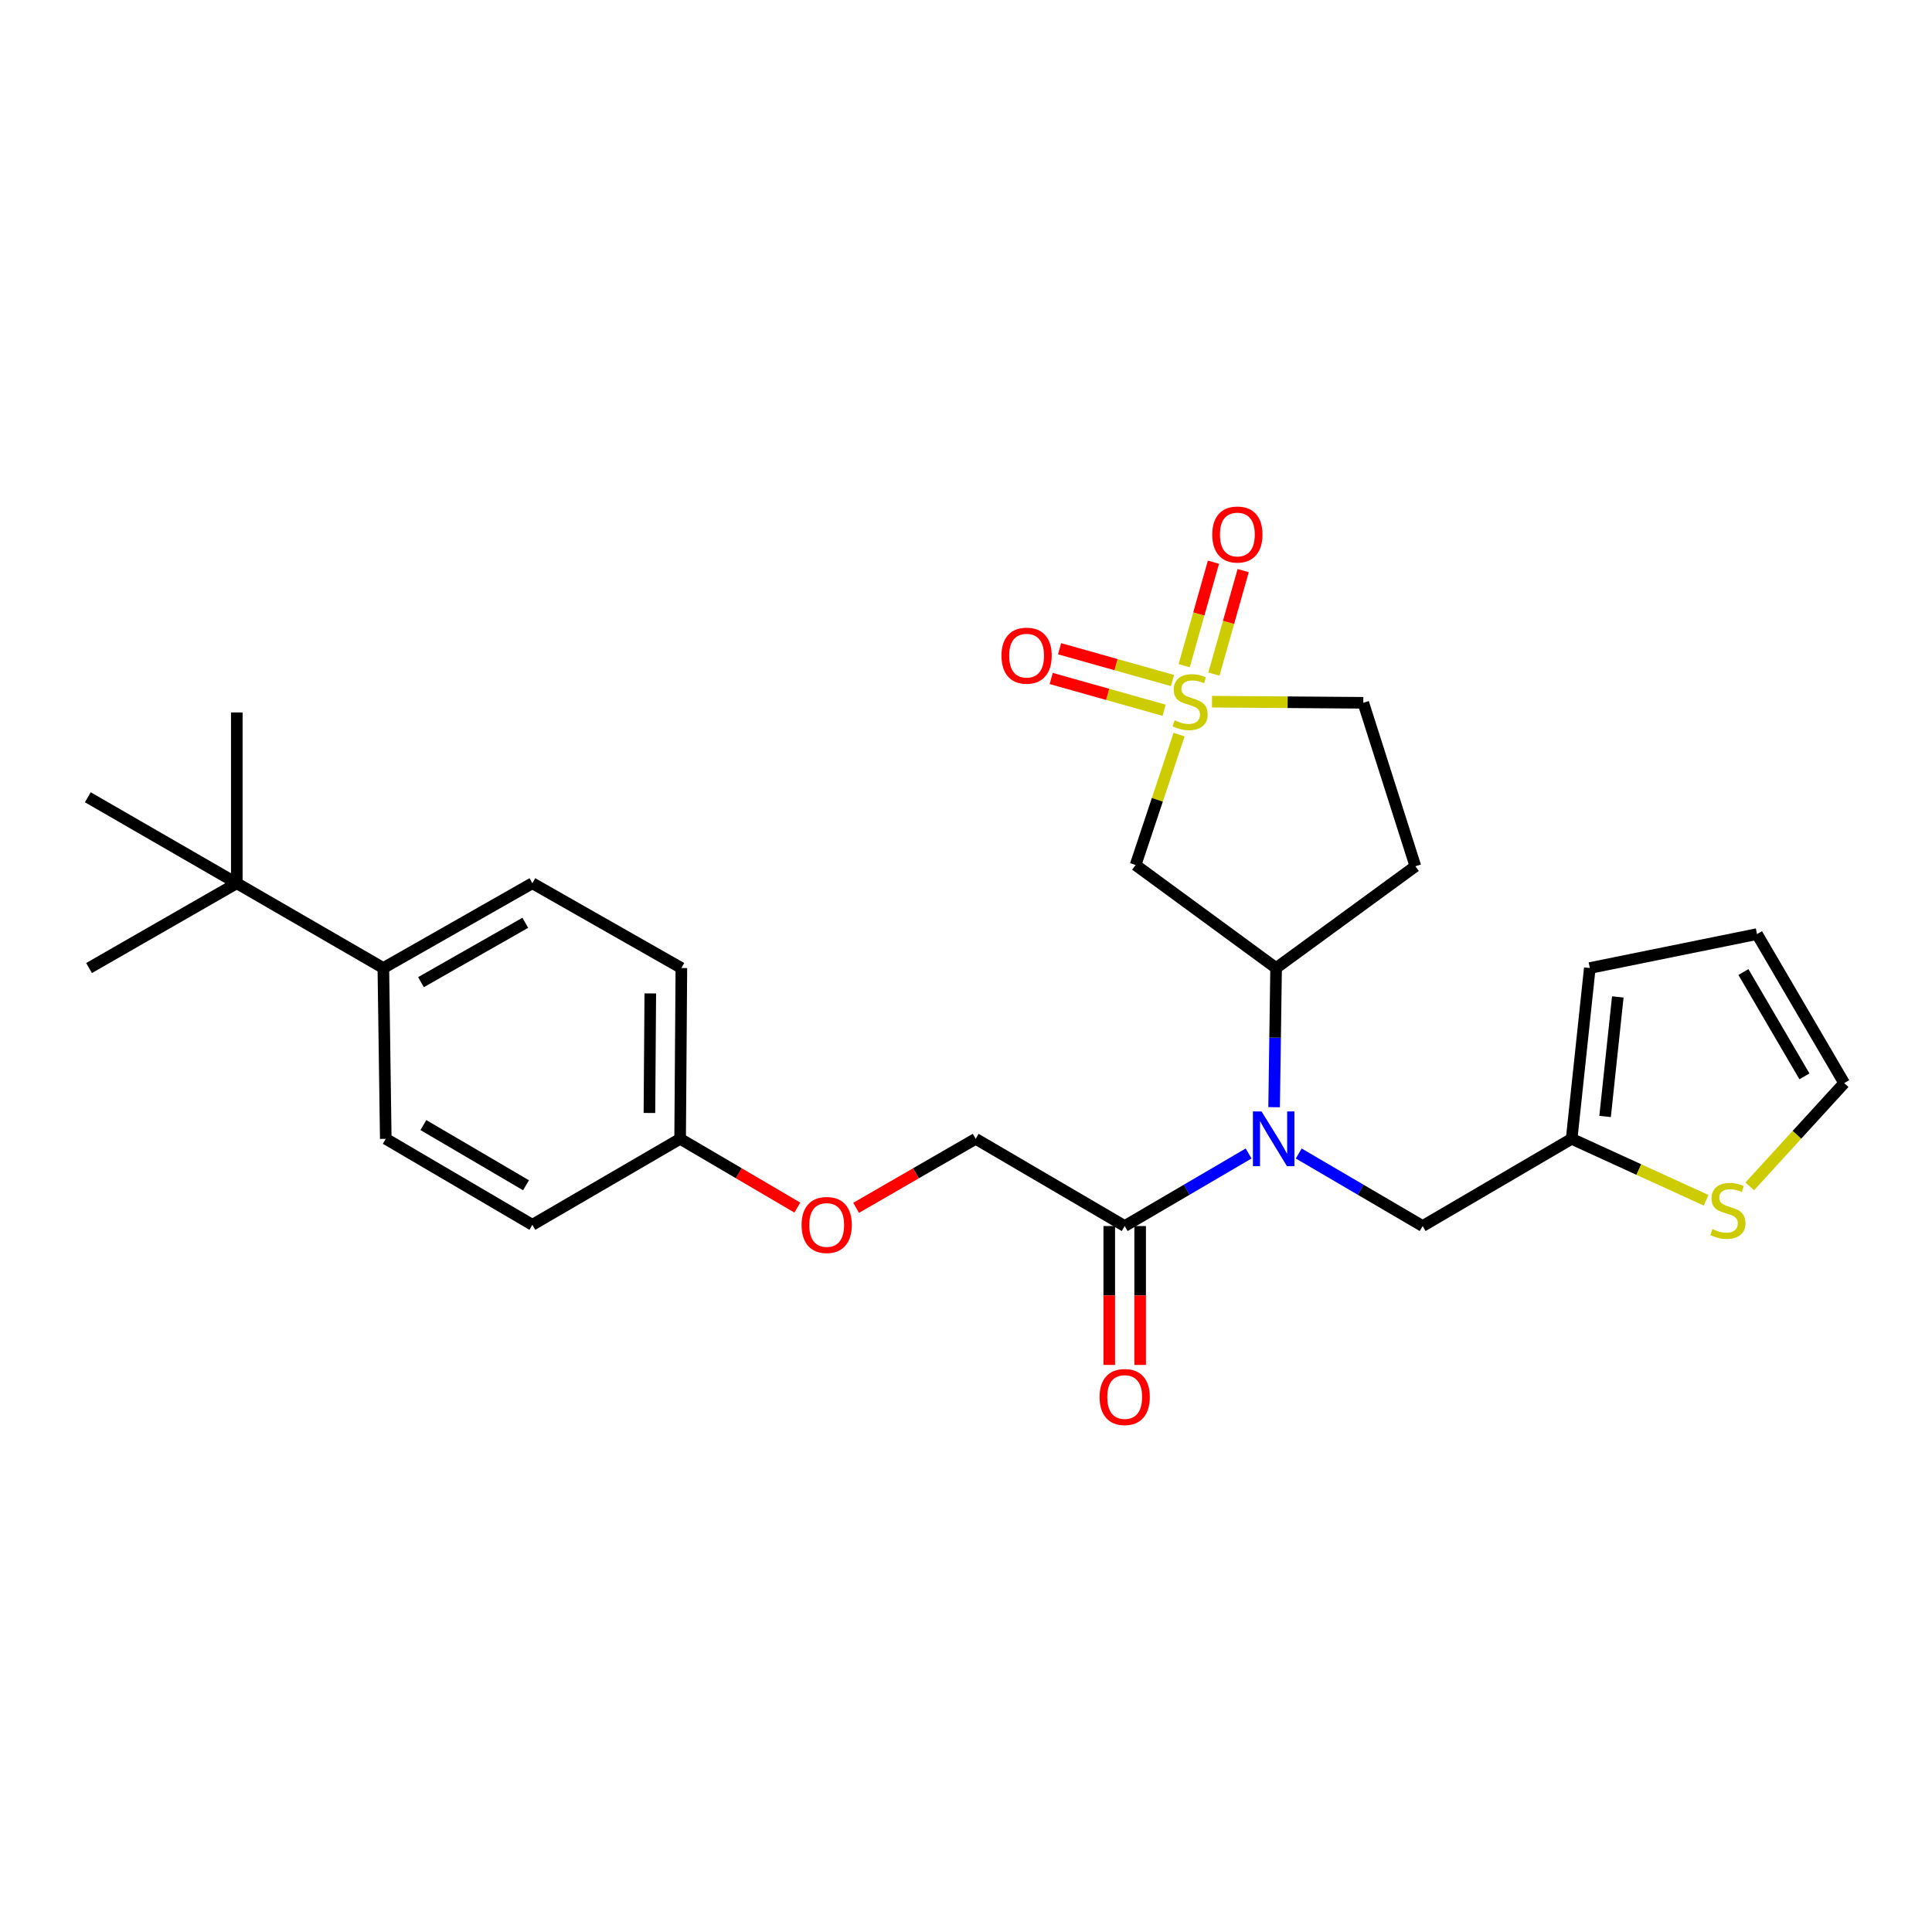 <?xml version='1.0' encoding='iso-8859-1'?>
<svg version='1.1' baseProfile='full'
              xmlns='http://www.w3.org/2000/svg'
                      xmlns:rdkit='http://www.rdkit.org/xml'
                      xmlns:xlink='http://www.w3.org/1999/xlink'
                  xml:space='preserve'
width='1000px' height='1000px' viewBox='0 0 1000 1000'>
<!-- END OF HEADER -->
<rect style='opacity:1.0;fill:#FFFFFF;stroke:none' width='1000' height='1000' x='0' y='0'> </rect>
<path class='bond-0' d='M 610.289,380.218 L 599.031,413.977' style='fill:none;fill-rule:evenodd;stroke:#CCCC00;stroke-width:6px;stroke-linecap:butt;stroke-linejoin:miter;stroke-opacity:1' />
<path class='bond-0' d='M 599.031,413.977 L 587.773,447.736' style='fill:none;fill-rule:evenodd;stroke:#000000;stroke-width:6px;stroke-linecap:butt;stroke-linejoin:miter;stroke-opacity:1' />
<path class='bond-6' d='M 628.316,348.915 L 635.89,322.13' style='fill:none;fill-rule:evenodd;stroke:#CCCC00;stroke-width:6px;stroke-linecap:butt;stroke-linejoin:miter;stroke-opacity:1' />
<path class='bond-6' d='M 635.89,322.13 L 643.463,295.345' style='fill:none;fill-rule:evenodd;stroke:#FF0000;stroke-width:6px;stroke-linecap:butt;stroke-linejoin:miter;stroke-opacity:1' />
<path class='bond-6' d='M 612.93,344.565 L 620.503,317.779' style='fill:none;fill-rule:evenodd;stroke:#CCCC00;stroke-width:6px;stroke-linecap:butt;stroke-linejoin:miter;stroke-opacity:1' />
<path class='bond-6' d='M 620.503,317.779 L 628.077,290.994' style='fill:none;fill-rule:evenodd;stroke:#FF0000;stroke-width:6px;stroke-linecap:butt;stroke-linejoin:miter;stroke-opacity:1' />
<path class='bond-7' d='M 606.883,352.238 L 577.66,344.014' style='fill:none;fill-rule:evenodd;stroke:#CCCC00;stroke-width:6px;stroke-linecap:butt;stroke-linejoin:miter;stroke-opacity:1' />
<path class='bond-7' d='M 577.66,344.014 L 548.437,335.791' style='fill:none;fill-rule:evenodd;stroke:#FF0000;stroke-width:6px;stroke-linecap:butt;stroke-linejoin:miter;stroke-opacity:1' />
<path class='bond-7' d='M 602.551,367.63 L 573.328,359.406' style='fill:none;fill-rule:evenodd;stroke:#CCCC00;stroke-width:6px;stroke-linecap:butt;stroke-linejoin:miter;stroke-opacity:1' />
<path class='bond-7' d='M 573.328,359.406 L 544.105,351.182' style='fill:none;fill-rule:evenodd;stroke:#FF0000;stroke-width:6px;stroke-linecap:butt;stroke-linejoin:miter;stroke-opacity:1' />
<path class='bond-10' d='M 627.316,363.191 L 666.479,363.478' style='fill:none;fill-rule:evenodd;stroke:#CCCC00;stroke-width:6px;stroke-linecap:butt;stroke-linejoin:miter;stroke-opacity:1' />
<path class='bond-10' d='M 666.479,363.478 L 705.643,363.765' style='fill:none;fill-rule:evenodd;stroke:#000000;stroke-width:6px;stroke-linecap:butt;stroke-linejoin:miter;stroke-opacity:1' />
<path class='bond-2' d='M 587.773,447.736 L 660.508,501.053' style='fill:none;fill-rule:evenodd;stroke:#000000;stroke-width:6px;stroke-linecap:butt;stroke-linejoin:miter;stroke-opacity:1' />
<path class='bond-1' d='M 659.48,573.078 L 659.994,537.065' style='fill:none;fill-rule:evenodd;stroke:#0000FF;stroke-width:6px;stroke-linecap:butt;stroke-linejoin:miter;stroke-opacity:1' />
<path class='bond-1' d='M 659.994,537.065 L 660.508,501.053' style='fill:none;fill-rule:evenodd;stroke:#000000;stroke-width:6px;stroke-linecap:butt;stroke-linejoin:miter;stroke-opacity:1' />
<path class='bond-3' d='M 646.273,597.045 L 614.207,615.823' style='fill:none;fill-rule:evenodd;stroke:#0000FF;stroke-width:6px;stroke-linecap:butt;stroke-linejoin:miter;stroke-opacity:1' />
<path class='bond-3' d='M 614.207,615.823 L 582.142,634.6' style='fill:none;fill-rule:evenodd;stroke:#000000;stroke-width:6px;stroke-linecap:butt;stroke-linejoin:miter;stroke-opacity:1' />
<path class='bond-8' d='M 672.22,597.044 L 704.29,615.822' style='fill:none;fill-rule:evenodd;stroke:#0000FF;stroke-width:6px;stroke-linecap:butt;stroke-linejoin:miter;stroke-opacity:1' />
<path class='bond-8' d='M 704.29,615.822 L 736.36,634.6' style='fill:none;fill-rule:evenodd;stroke:#000000;stroke-width:6px;stroke-linecap:butt;stroke-linejoin:miter;stroke-opacity:1' />
<path class='bond-27' d='M 660.508,501.053 L 732.603,448.376' style='fill:none;fill-rule:evenodd;stroke:#000000;stroke-width:6px;stroke-linecap:butt;stroke-linejoin:miter;stroke-opacity:1' />
<path class='bond-14' d='M 582.142,634.6 L 505.01,589.448' style='fill:none;fill-rule:evenodd;stroke:#000000;stroke-width:6px;stroke-linecap:butt;stroke-linejoin:miter;stroke-opacity:1' />
<path class='bond-15' d='M 574.147,634.6 L 574.147,670.542' style='fill:none;fill-rule:evenodd;stroke:#000000;stroke-width:6px;stroke-linecap:butt;stroke-linejoin:miter;stroke-opacity:1' />
<path class='bond-15' d='M 574.147,670.542 L 574.147,706.483' style='fill:none;fill-rule:evenodd;stroke:#FF0000;stroke-width:6px;stroke-linecap:butt;stroke-linejoin:miter;stroke-opacity:1' />
<path class='bond-15' d='M 590.136,634.6 L 590.136,670.542' style='fill:none;fill-rule:evenodd;stroke:#000000;stroke-width:6px;stroke-linecap:butt;stroke-linejoin:miter;stroke-opacity:1' />
<path class='bond-15' d='M 590.136,670.542 L 590.136,706.483' style='fill:none;fill-rule:evenodd;stroke:#FF0000;stroke-width:6px;stroke-linecap:butt;stroke-linejoin:miter;stroke-opacity:1' />
<path class='bond-4' d='M 813.483,589.448 L 736.36,634.6' style='fill:none;fill-rule:evenodd;stroke:#000000;stroke-width:6px;stroke-linecap:butt;stroke-linejoin:miter;stroke-opacity:1' />
<path class='bond-5' d='M 813.483,589.448 L 848.271,605.357' style='fill:none;fill-rule:evenodd;stroke:#000000;stroke-width:6px;stroke-linecap:butt;stroke-linejoin:miter;stroke-opacity:1' />
<path class='bond-5' d='M 848.271,605.357 L 883.059,621.267' style='fill:none;fill-rule:evenodd;stroke:#CCCC00;stroke-width:6px;stroke-linecap:butt;stroke-linejoin:miter;stroke-opacity:1' />
<path class='bond-16' d='M 813.483,589.448 L 822.881,501.053' style='fill:none;fill-rule:evenodd;stroke:#000000;stroke-width:6px;stroke-linecap:butt;stroke-linejoin:miter;stroke-opacity:1' />
<path class='bond-16' d='M 830.792,577.879 L 837.371,516.002' style='fill:none;fill-rule:evenodd;stroke:#000000;stroke-width:6px;stroke-linecap:butt;stroke-linejoin:miter;stroke-opacity:1' />
<path class='bond-13' d='M 905.673,614.067 L 930.109,587.34' style='fill:none;fill-rule:evenodd;stroke:#CCCC00;stroke-width:6px;stroke-linecap:butt;stroke-linejoin:miter;stroke-opacity:1' />
<path class='bond-13' d='M 930.109,587.34 L 954.545,560.613' style='fill:none;fill-rule:evenodd;stroke:#000000;stroke-width:6px;stroke-linecap:butt;stroke-linejoin:miter;stroke-opacity:1' />
<path class='bond-9' d='M 732.603,448.376 L 705.643,363.765' style='fill:none;fill-rule:evenodd;stroke:#000000;stroke-width:6px;stroke-linecap:butt;stroke-linejoin:miter;stroke-opacity:1' />
<path class='bond-11' d='M 122.568,457.161 L 198.421,501.053' style='fill:none;fill-rule:evenodd;stroke:#000000;stroke-width:6px;stroke-linecap:butt;stroke-linejoin:miter;stroke-opacity:1' />
<path class='bond-24' d='M 122.568,457.161 L 45.455,412.657' style='fill:none;fill-rule:evenodd;stroke:#000000;stroke-width:6px;stroke-linecap:butt;stroke-linejoin:miter;stroke-opacity:1' />
<path class='bond-25' d='M 122.568,457.161 L 122.568,368.766' style='fill:none;fill-rule:evenodd;stroke:#000000;stroke-width:6px;stroke-linecap:butt;stroke-linejoin:miter;stroke-opacity:1' />
<path class='bond-26' d='M 122.568,457.161 L 46.094,501.053' style='fill:none;fill-rule:evenodd;stroke:#000000;stroke-width:6px;stroke-linecap:butt;stroke-linejoin:miter;stroke-opacity:1' />
<path class='bond-12' d='M 198.421,501.053 L 275.552,457.161' style='fill:none;fill-rule:evenodd;stroke:#000000;stroke-width:6px;stroke-linecap:butt;stroke-linejoin:miter;stroke-opacity:1' />
<path class='bond-12' d='M 217.898,508.366 L 271.89,477.642' style='fill:none;fill-rule:evenodd;stroke:#000000;stroke-width:6px;stroke-linecap:butt;stroke-linejoin:miter;stroke-opacity:1' />
<path class='bond-29' d='M 198.421,501.053 L 199.673,589.448' style='fill:none;fill-rule:evenodd;stroke:#000000;stroke-width:6px;stroke-linecap:butt;stroke-linejoin:miter;stroke-opacity:1' />
<path class='bond-28' d='M 954.545,560.613 L 909.42,483.482' style='fill:none;fill-rule:evenodd;stroke:#000000;stroke-width:6px;stroke-linecap:butt;stroke-linejoin:miter;stroke-opacity:1' />
<path class='bond-28' d='M 933.976,557.118 L 902.387,503.126' style='fill:none;fill-rule:evenodd;stroke:#000000;stroke-width:6px;stroke-linecap:butt;stroke-linejoin:miter;stroke-opacity:1' />
<path class='bond-20' d='M 505.01,589.448 L 474.066,607.31' style='fill:none;fill-rule:evenodd;stroke:#000000;stroke-width:6px;stroke-linecap:butt;stroke-linejoin:miter;stroke-opacity:1' />
<path class='bond-20' d='M 474.066,607.31 L 443.122,625.172' style='fill:none;fill-rule:evenodd;stroke:#FF0000;stroke-width:6px;stroke-linecap:butt;stroke-linejoin:miter;stroke-opacity:1' />
<path class='bond-17' d='M 822.881,501.053 L 909.42,483.482' style='fill:none;fill-rule:evenodd;stroke:#000000;stroke-width:6px;stroke-linecap:butt;stroke-linejoin:miter;stroke-opacity:1' />
<path class='bond-18' d='M 199.673,589.448 L 275.552,633.961' style='fill:none;fill-rule:evenodd;stroke:#000000;stroke-width:6px;stroke-linecap:butt;stroke-linejoin:miter;stroke-opacity:1' />
<path class='bond-18' d='M 219.145,582.333 L 272.261,613.492' style='fill:none;fill-rule:evenodd;stroke:#000000;stroke-width:6px;stroke-linecap:butt;stroke-linejoin:miter;stroke-opacity:1' />
<path class='bond-19' d='M 275.552,457.161 L 352.675,501.053' style='fill:none;fill-rule:evenodd;stroke:#000000;stroke-width:6px;stroke-linecap:butt;stroke-linejoin:miter;stroke-opacity:1' />
<path class='bond-21' d='M 412.697,625.042 L 382.366,607.245' style='fill:none;fill-rule:evenodd;stroke:#FF0000;stroke-width:6px;stroke-linecap:butt;stroke-linejoin:miter;stroke-opacity:1' />
<path class='bond-21' d='M 382.366,607.245 L 352.035,589.448' style='fill:none;fill-rule:evenodd;stroke:#000000;stroke-width:6px;stroke-linecap:butt;stroke-linejoin:miter;stroke-opacity:1' />
<path class='bond-22' d='M 352.035,589.448 L 275.552,633.961' style='fill:none;fill-rule:evenodd;stroke:#000000;stroke-width:6px;stroke-linecap:butt;stroke-linejoin:miter;stroke-opacity:1' />
<path class='bond-23' d='M 352.035,589.448 L 352.675,501.053' style='fill:none;fill-rule:evenodd;stroke:#000000;stroke-width:6px;stroke-linecap:butt;stroke-linejoin:miter;stroke-opacity:1' />
<path class='bond-23' d='M 336.142,576.073 L 336.59,514.196' style='fill:none;fill-rule:evenodd;stroke:#000000;stroke-width:6px;stroke-linecap:butt;stroke-linejoin:miter;stroke-opacity:1' />
<path  class='atom-0' d='M 607.995 372.828
Q 608.315 372.948, 609.635 373.508
Q 610.955 374.068, 612.395 374.428
Q 613.875 374.748, 615.315 374.748
Q 617.995 374.748, 619.555 373.468
Q 621.115 372.148, 621.115 369.868
Q 621.115 368.308, 620.315 367.348
Q 619.555 366.388, 618.355 365.868
Q 617.155 365.348, 615.155 364.748
Q 612.635 363.988, 611.115 363.268
Q 609.635 362.548, 608.555 361.028
Q 607.515 359.508, 607.515 356.948
Q 607.515 353.388, 609.915 351.188
Q 612.355 348.988, 617.155 348.988
Q 620.435 348.988, 624.155 350.548
L 623.235 353.628
Q 619.835 352.228, 617.275 352.228
Q 614.515 352.228, 612.995 353.388
Q 611.475 354.508, 611.515 356.468
Q 611.515 357.988, 612.275 358.908
Q 613.075 359.828, 614.195 360.348
Q 615.355 360.868, 617.275 361.468
Q 619.835 362.268, 621.355 363.068
Q 622.875 363.868, 623.955 365.508
Q 625.075 367.108, 625.075 369.868
Q 625.075 373.788, 622.435 375.908
Q 619.835 377.988, 615.475 377.988
Q 612.955 377.988, 611.035 377.428
Q 609.155 376.908, 606.915 375.988
L 607.995 372.828
' fill='#CCCC00'/>
<path  class='atom-2' d='M 652.986 575.288
L 662.266 590.288
Q 663.186 591.768, 664.666 594.448
Q 666.146 597.128, 666.226 597.288
L 666.226 575.288
L 669.986 575.288
L 669.986 603.608
L 666.106 603.608
L 656.146 587.208
Q 654.986 585.288, 653.746 583.088
Q 652.546 580.888, 652.186 580.208
L 652.186 603.608
L 648.506 603.608
L 648.506 575.288
L 652.986 575.288
' fill='#0000FF'/>
<path  class='atom-6' d='M 886.363 636.157
Q 886.683 636.277, 888.003 636.837
Q 889.323 637.397, 890.763 637.757
Q 892.243 638.077, 893.683 638.077
Q 896.363 638.077, 897.923 636.797
Q 899.483 635.477, 899.483 633.197
Q 899.483 631.637, 898.683 630.677
Q 897.923 629.717, 896.723 629.197
Q 895.523 628.677, 893.523 628.077
Q 891.003 627.317, 889.483 626.597
Q 888.003 625.877, 886.923 624.357
Q 885.883 622.837, 885.883 620.277
Q 885.883 616.717, 888.283 614.517
Q 890.723 612.317, 895.523 612.317
Q 898.803 612.317, 902.523 613.877
L 901.603 616.957
Q 898.203 615.557, 895.643 615.557
Q 892.883 615.557, 891.363 616.717
Q 889.843 617.837, 889.883 619.797
Q 889.883 621.317, 890.643 622.237
Q 891.443 623.157, 892.563 623.677
Q 893.723 624.197, 895.643 624.797
Q 898.203 625.597, 899.723 626.397
Q 901.243 627.197, 902.323 628.837
Q 903.443 630.437, 903.443 633.197
Q 903.443 637.117, 900.803 639.237
Q 898.203 641.317, 893.843 641.317
Q 891.323 641.317, 889.403 640.757
Q 887.523 640.237, 885.283 639.317
L 886.363 636.157
' fill='#CCCC00'/>
<path  class='atom-7' d='M 627.459 276.667
Q 627.459 269.867, 630.819 266.067
Q 634.179 262.267, 640.459 262.267
Q 646.739 262.267, 650.099 266.067
Q 653.459 269.867, 653.459 276.667
Q 653.459 283.547, 650.059 287.467
Q 646.659 291.347, 640.459 291.347
Q 634.219 291.347, 630.819 287.467
Q 627.459 283.587, 627.459 276.667
M 640.459 288.147
Q 644.779 288.147, 647.099 285.267
Q 649.459 282.347, 649.459 276.667
Q 649.459 271.107, 647.099 268.307
Q 644.779 265.467, 640.459 265.467
Q 636.139 265.467, 633.779 268.267
Q 631.459 271.067, 631.459 276.667
Q 631.459 282.387, 633.779 285.267
Q 636.139 288.147, 640.459 288.147
' fill='#FF0000'/>
<path  class='atom-8' d='M 518.366 339.372
Q 518.366 332.572, 521.726 328.772
Q 525.086 324.972, 531.366 324.972
Q 537.646 324.972, 541.006 328.772
Q 544.366 332.572, 544.366 339.372
Q 544.366 346.252, 540.966 350.172
Q 537.566 354.052, 531.366 354.052
Q 525.126 354.052, 521.726 350.172
Q 518.366 346.292, 518.366 339.372
M 531.366 350.852
Q 535.686 350.852, 538.006 347.972
Q 540.366 345.052, 540.366 339.372
Q 540.366 333.812, 538.006 331.012
Q 535.686 328.172, 531.366 328.172
Q 527.046 328.172, 524.686 330.972
Q 522.366 333.772, 522.366 339.372
Q 522.366 345.092, 524.686 347.972
Q 527.046 350.852, 531.366 350.852
' fill='#FF0000'/>
<path  class='atom-16' d='M 569.142 723.093
Q 569.142 716.293, 572.502 712.493
Q 575.862 708.693, 582.142 708.693
Q 588.422 708.693, 591.782 712.493
Q 595.142 716.293, 595.142 723.093
Q 595.142 729.973, 591.742 733.893
Q 588.342 737.773, 582.142 737.773
Q 575.902 737.773, 572.502 733.893
Q 569.142 730.013, 569.142 723.093
M 582.142 734.573
Q 586.462 734.573, 588.782 731.693
Q 591.142 728.773, 591.142 723.093
Q 591.142 717.533, 588.782 714.733
Q 586.462 711.893, 582.142 711.893
Q 577.822 711.893, 575.462 714.693
Q 573.142 717.493, 573.142 723.093
Q 573.142 728.813, 575.462 731.693
Q 577.822 734.573, 582.142 734.573
' fill='#FF0000'/>
<path  class='atom-21' d='M 414.896 634.041
Q 414.896 627.241, 418.256 623.441
Q 421.616 619.641, 427.896 619.641
Q 434.176 619.641, 437.536 623.441
Q 440.896 627.241, 440.896 634.041
Q 440.896 640.921, 437.496 644.841
Q 434.096 648.721, 427.896 648.721
Q 421.656 648.721, 418.256 644.841
Q 414.896 640.961, 414.896 634.041
M 427.896 645.521
Q 432.216 645.521, 434.536 642.641
Q 436.896 639.721, 436.896 634.041
Q 436.896 628.481, 434.536 625.681
Q 432.216 622.841, 427.896 622.841
Q 423.576 622.841, 421.216 625.641
Q 418.896 628.441, 418.896 634.041
Q 418.896 639.761, 421.216 642.641
Q 423.576 645.521, 427.896 645.521
' fill='#FF0000'/>
</svg>
